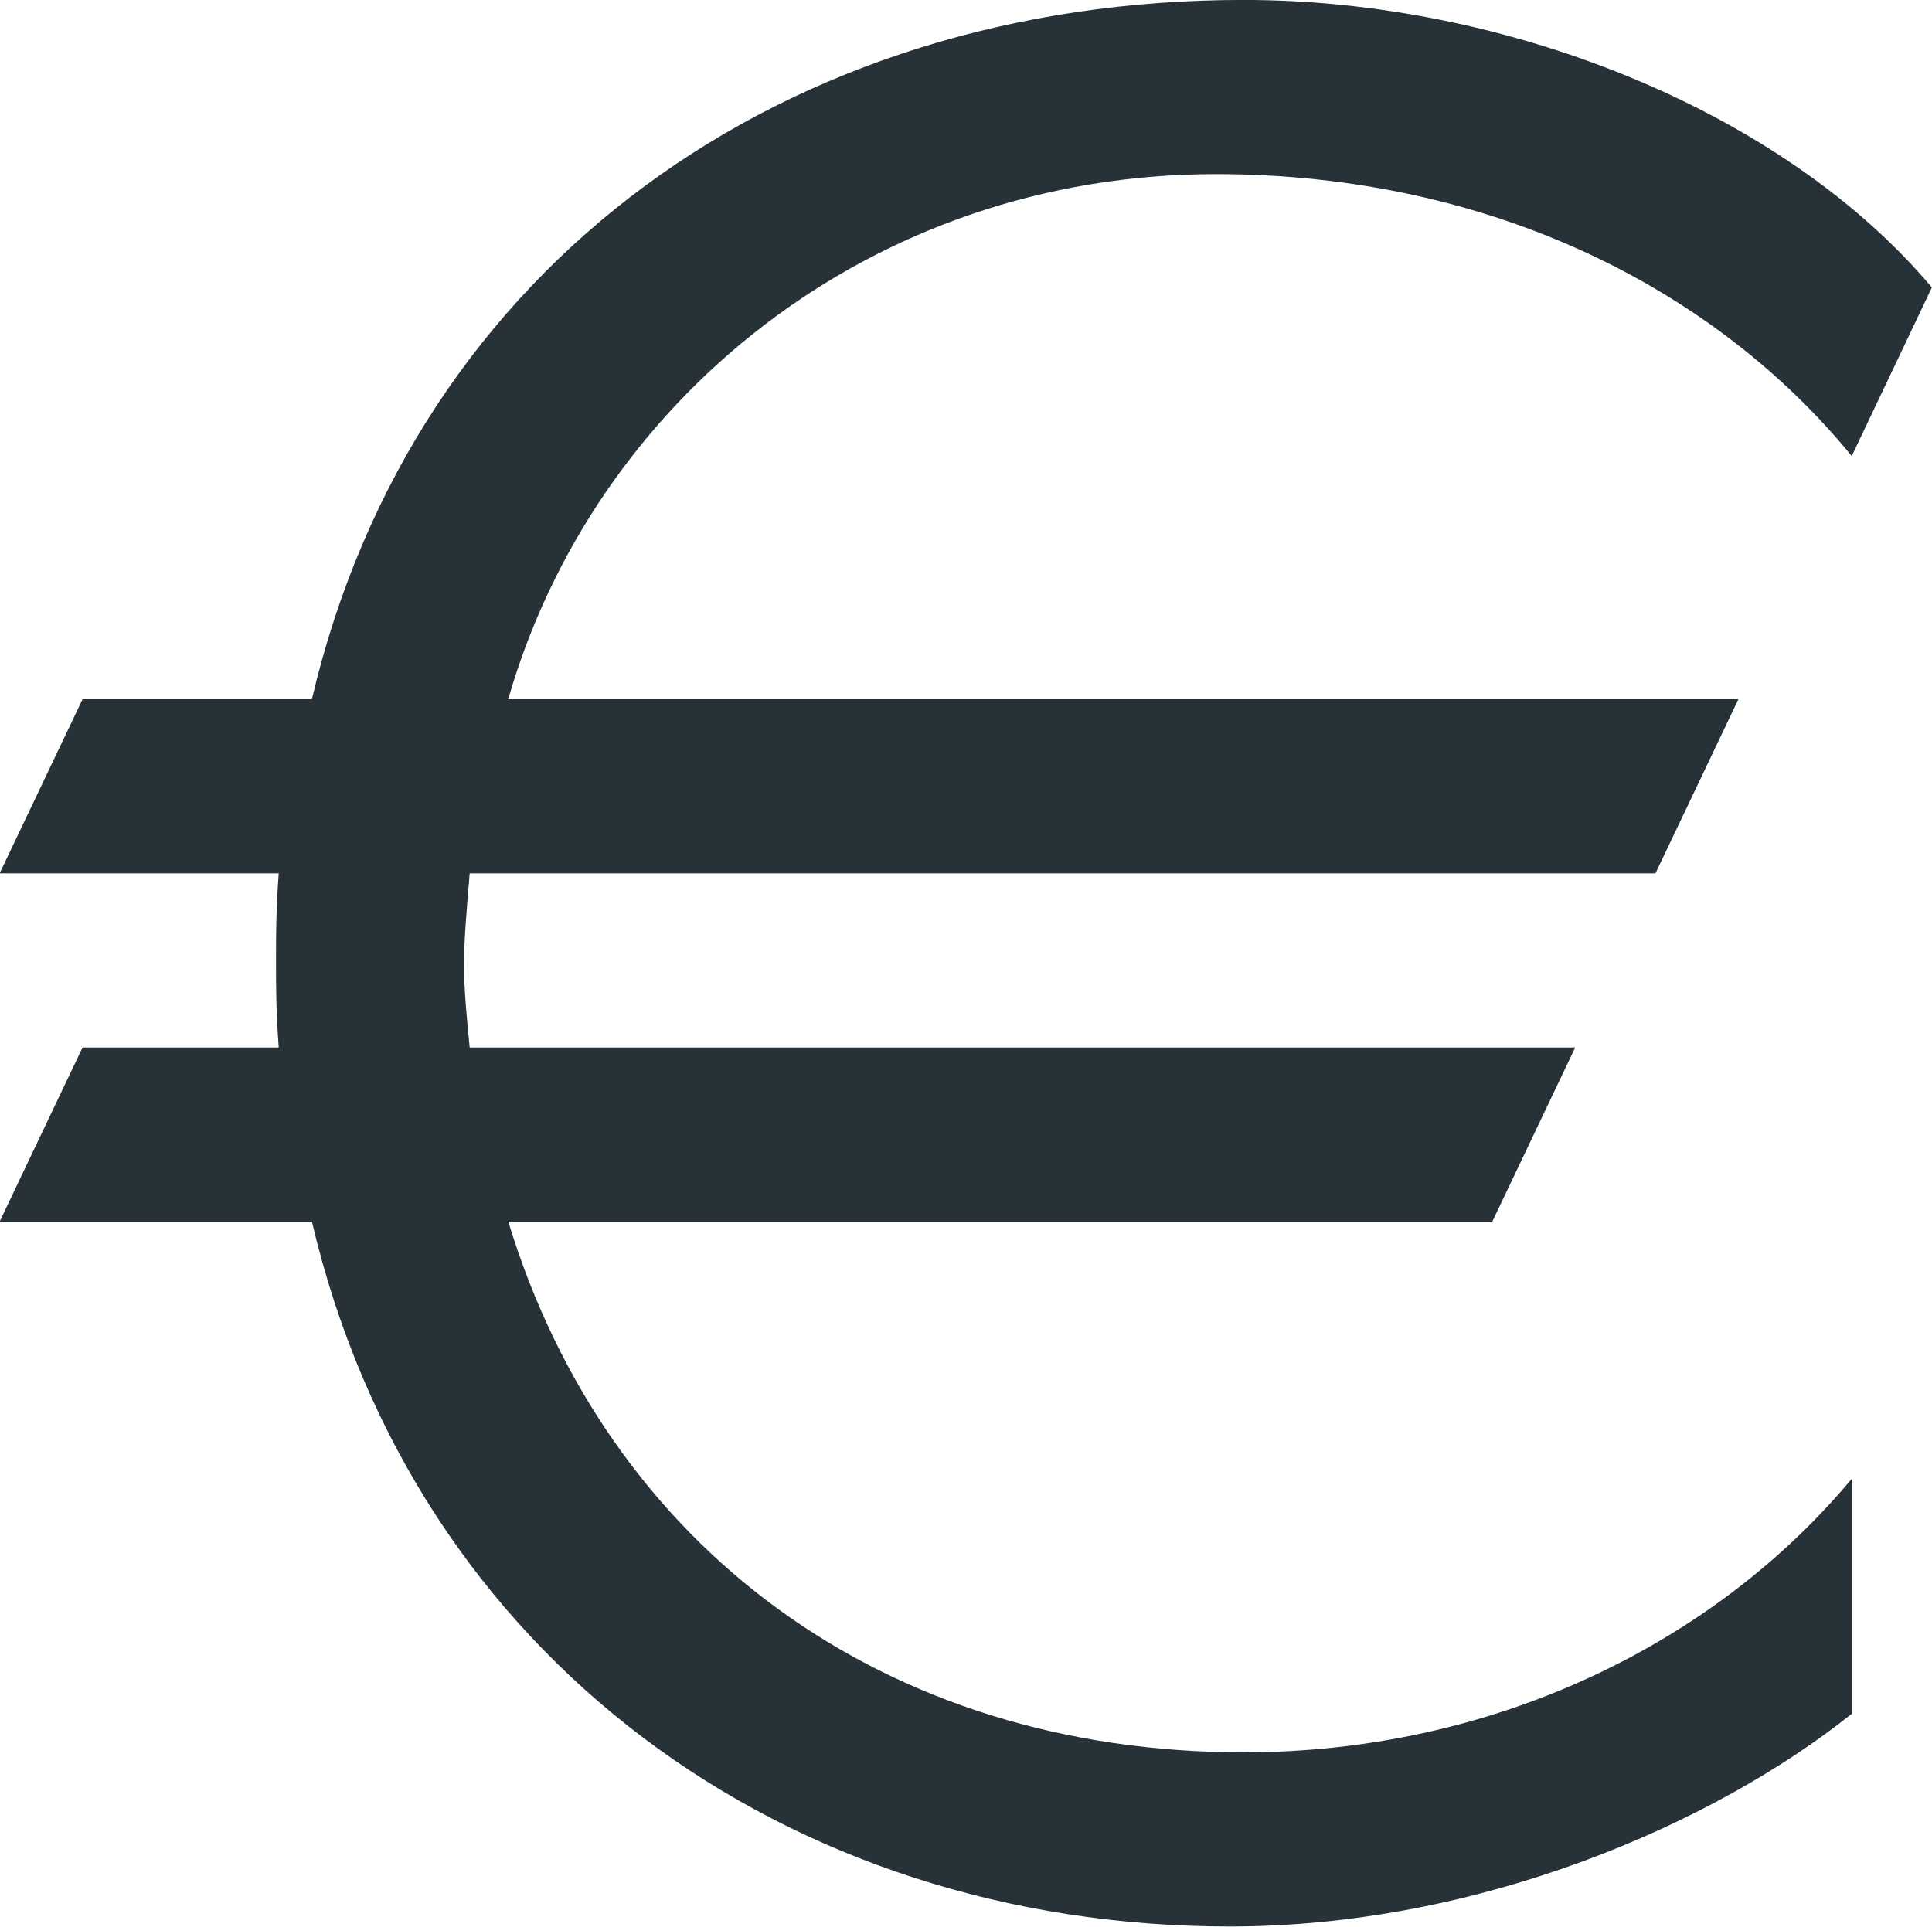 <?xml version="1.0" encoding="UTF-8" standalone="no"?><svg xmlns="http://www.w3.org/2000/svg" xmlns:xlink="http://www.w3.org/1999/xlink" fill="#000000" height="197.9" preserveAspectRatio="xMidYMid meet" version="1" viewBox="21.3 21.2 198.4 197.9" width="198.4" zoomAndPan="magnify"><g id="change1_1"><path d="m211.46,68.042c-13.906-17.033-36.916-28.957-65.301-28.957-35.491,0-63.86,23.289-72.671,53.935h126.33l-8.518,17.885h-121.77c-.294,3.7-.573,6.534-.573,9.368s.278,5.389.573,8.517h113.53l-8.516,17.885h-101.05c10.22,33.494 38.604,54.507 75.505,54.507 25.551,0 48.268-11.071 62.467-28.104v24.14c-14.199,11.352-38.326,21.85-63.876,21.85-45.418,0-83.743-27.533-94.257-72.393h-32.073l8.517-17.885h20.147c-.279-3.686-.279-6.241-.279-8.796 0-2.834 0-5.389.279-9.089h-28.664l8.517-17.885h23.553c10.514-44.851 48.84-71.825 95.67-71.825 26.975,0 55.359,11.351 70.689,29.53l-8.23,17.312z" fill="#263238"/></g></svg>